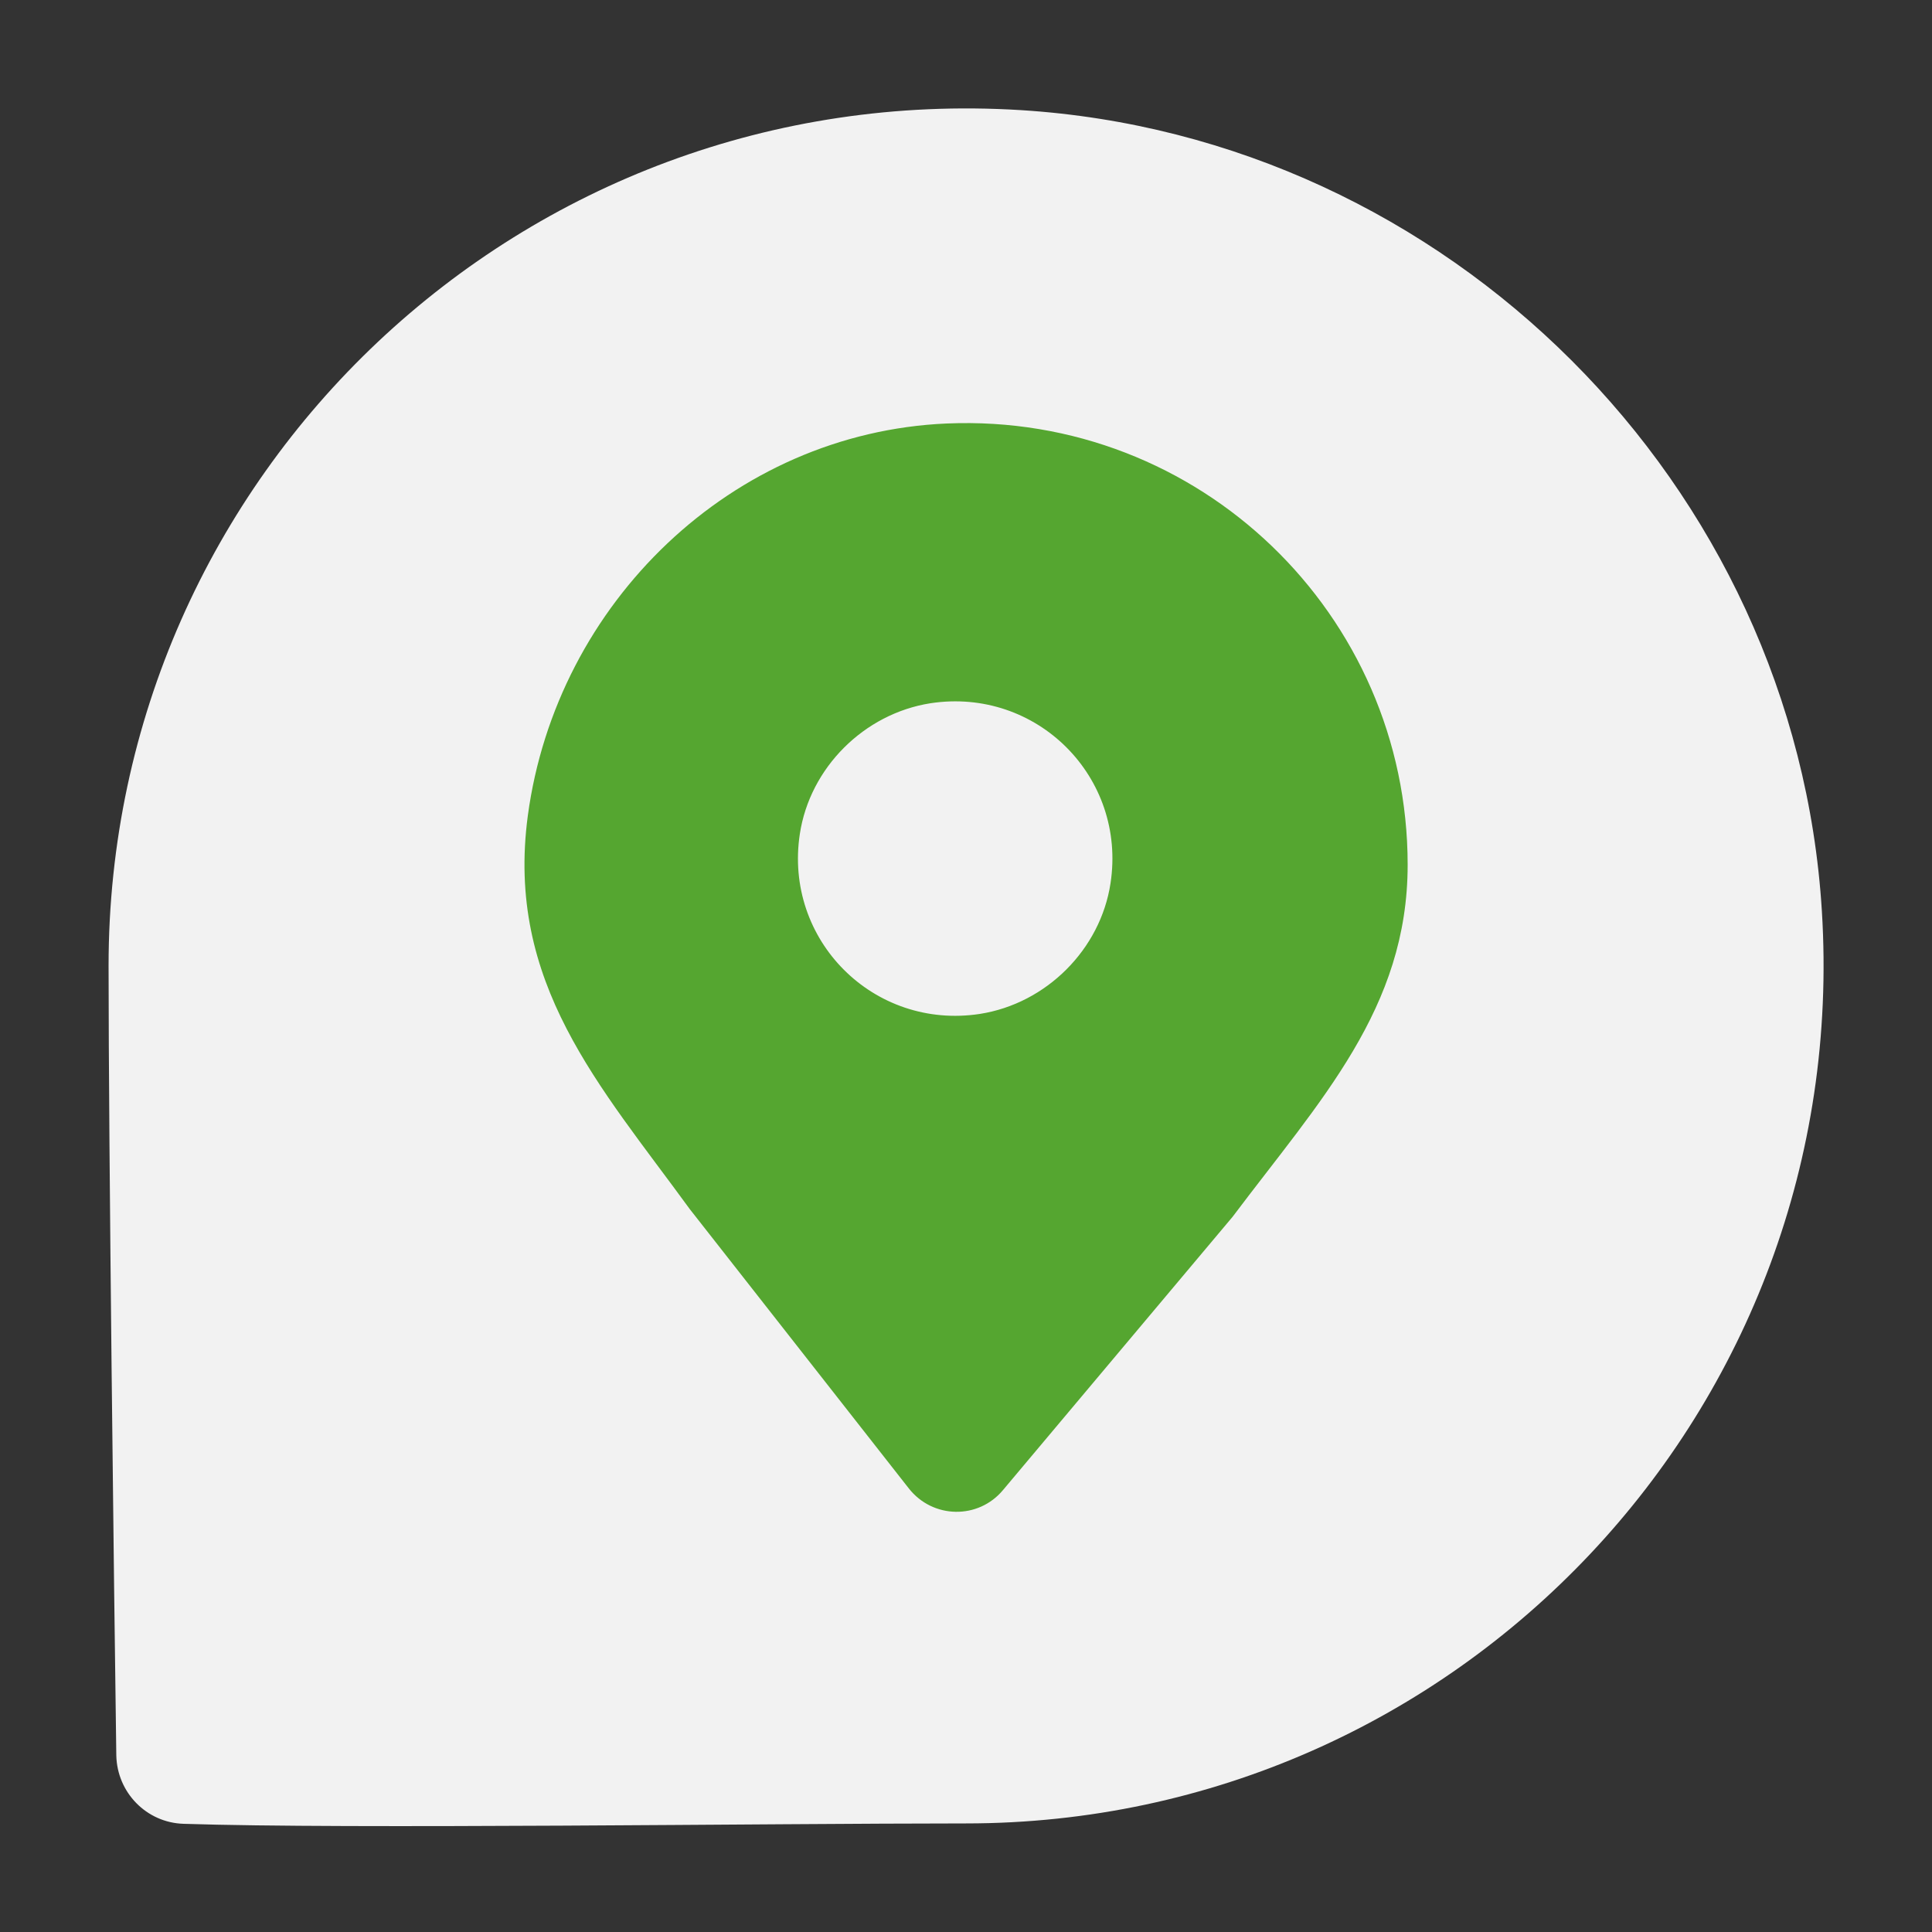 <?xml version="1.0" encoding="UTF-8"?>
<svg id="_圖層_1" data-name="圖層 1" xmlns="http://www.w3.org/2000/svg" viewBox="0 0 50 50">
  <rect x="0" y="0" width="50" height="50" fill="#333333" stroke="none"/>
  <defs>
    <style>
      .cls-1 {
        fill: #f2f2f2;
        fill-rule: evenodd;
      }

      .cls-2 {
        fill: #55a630;
      }
    </style>
  </defs>
  <path class="cls-1" d="M47.15,23.58c.8,12.9-9.42,23.61-22.15,23.61-5.11,0-16.03.15-20.25.01-.96-.03-1.72-.81-1.74-1.77-.06-4.25-.2-15.76-.2-20.44C2.81,12.27,13.52,2.05,26.42,2.85c11.05.69,20.05,9.68,20.73,20.73Z"/>
  <path class="cls-2" d="M24.5,10.96c-5.55.24-10.1,4.64-10.84,10.15-.58,4.33,1.86,6.98,4.19,10.18h0s5.67,7.23,5.67,7.23c.62.79,1.8.81,2.44.04l5.94-7.07h0c2.27-3.02,4.53-5.39,4.53-9.11,0-6.48-5.39-11.7-11.93-11.42ZM25.36,26.24c-2.75.42-5.08-1.91-4.66-4.66.26-1.71,1.66-3.11,3.38-3.38,2.75-.42,5.08,1.91,4.66,4.66-.26,1.71-1.66,3.11-3.38,3.38Z"/>
</svg>